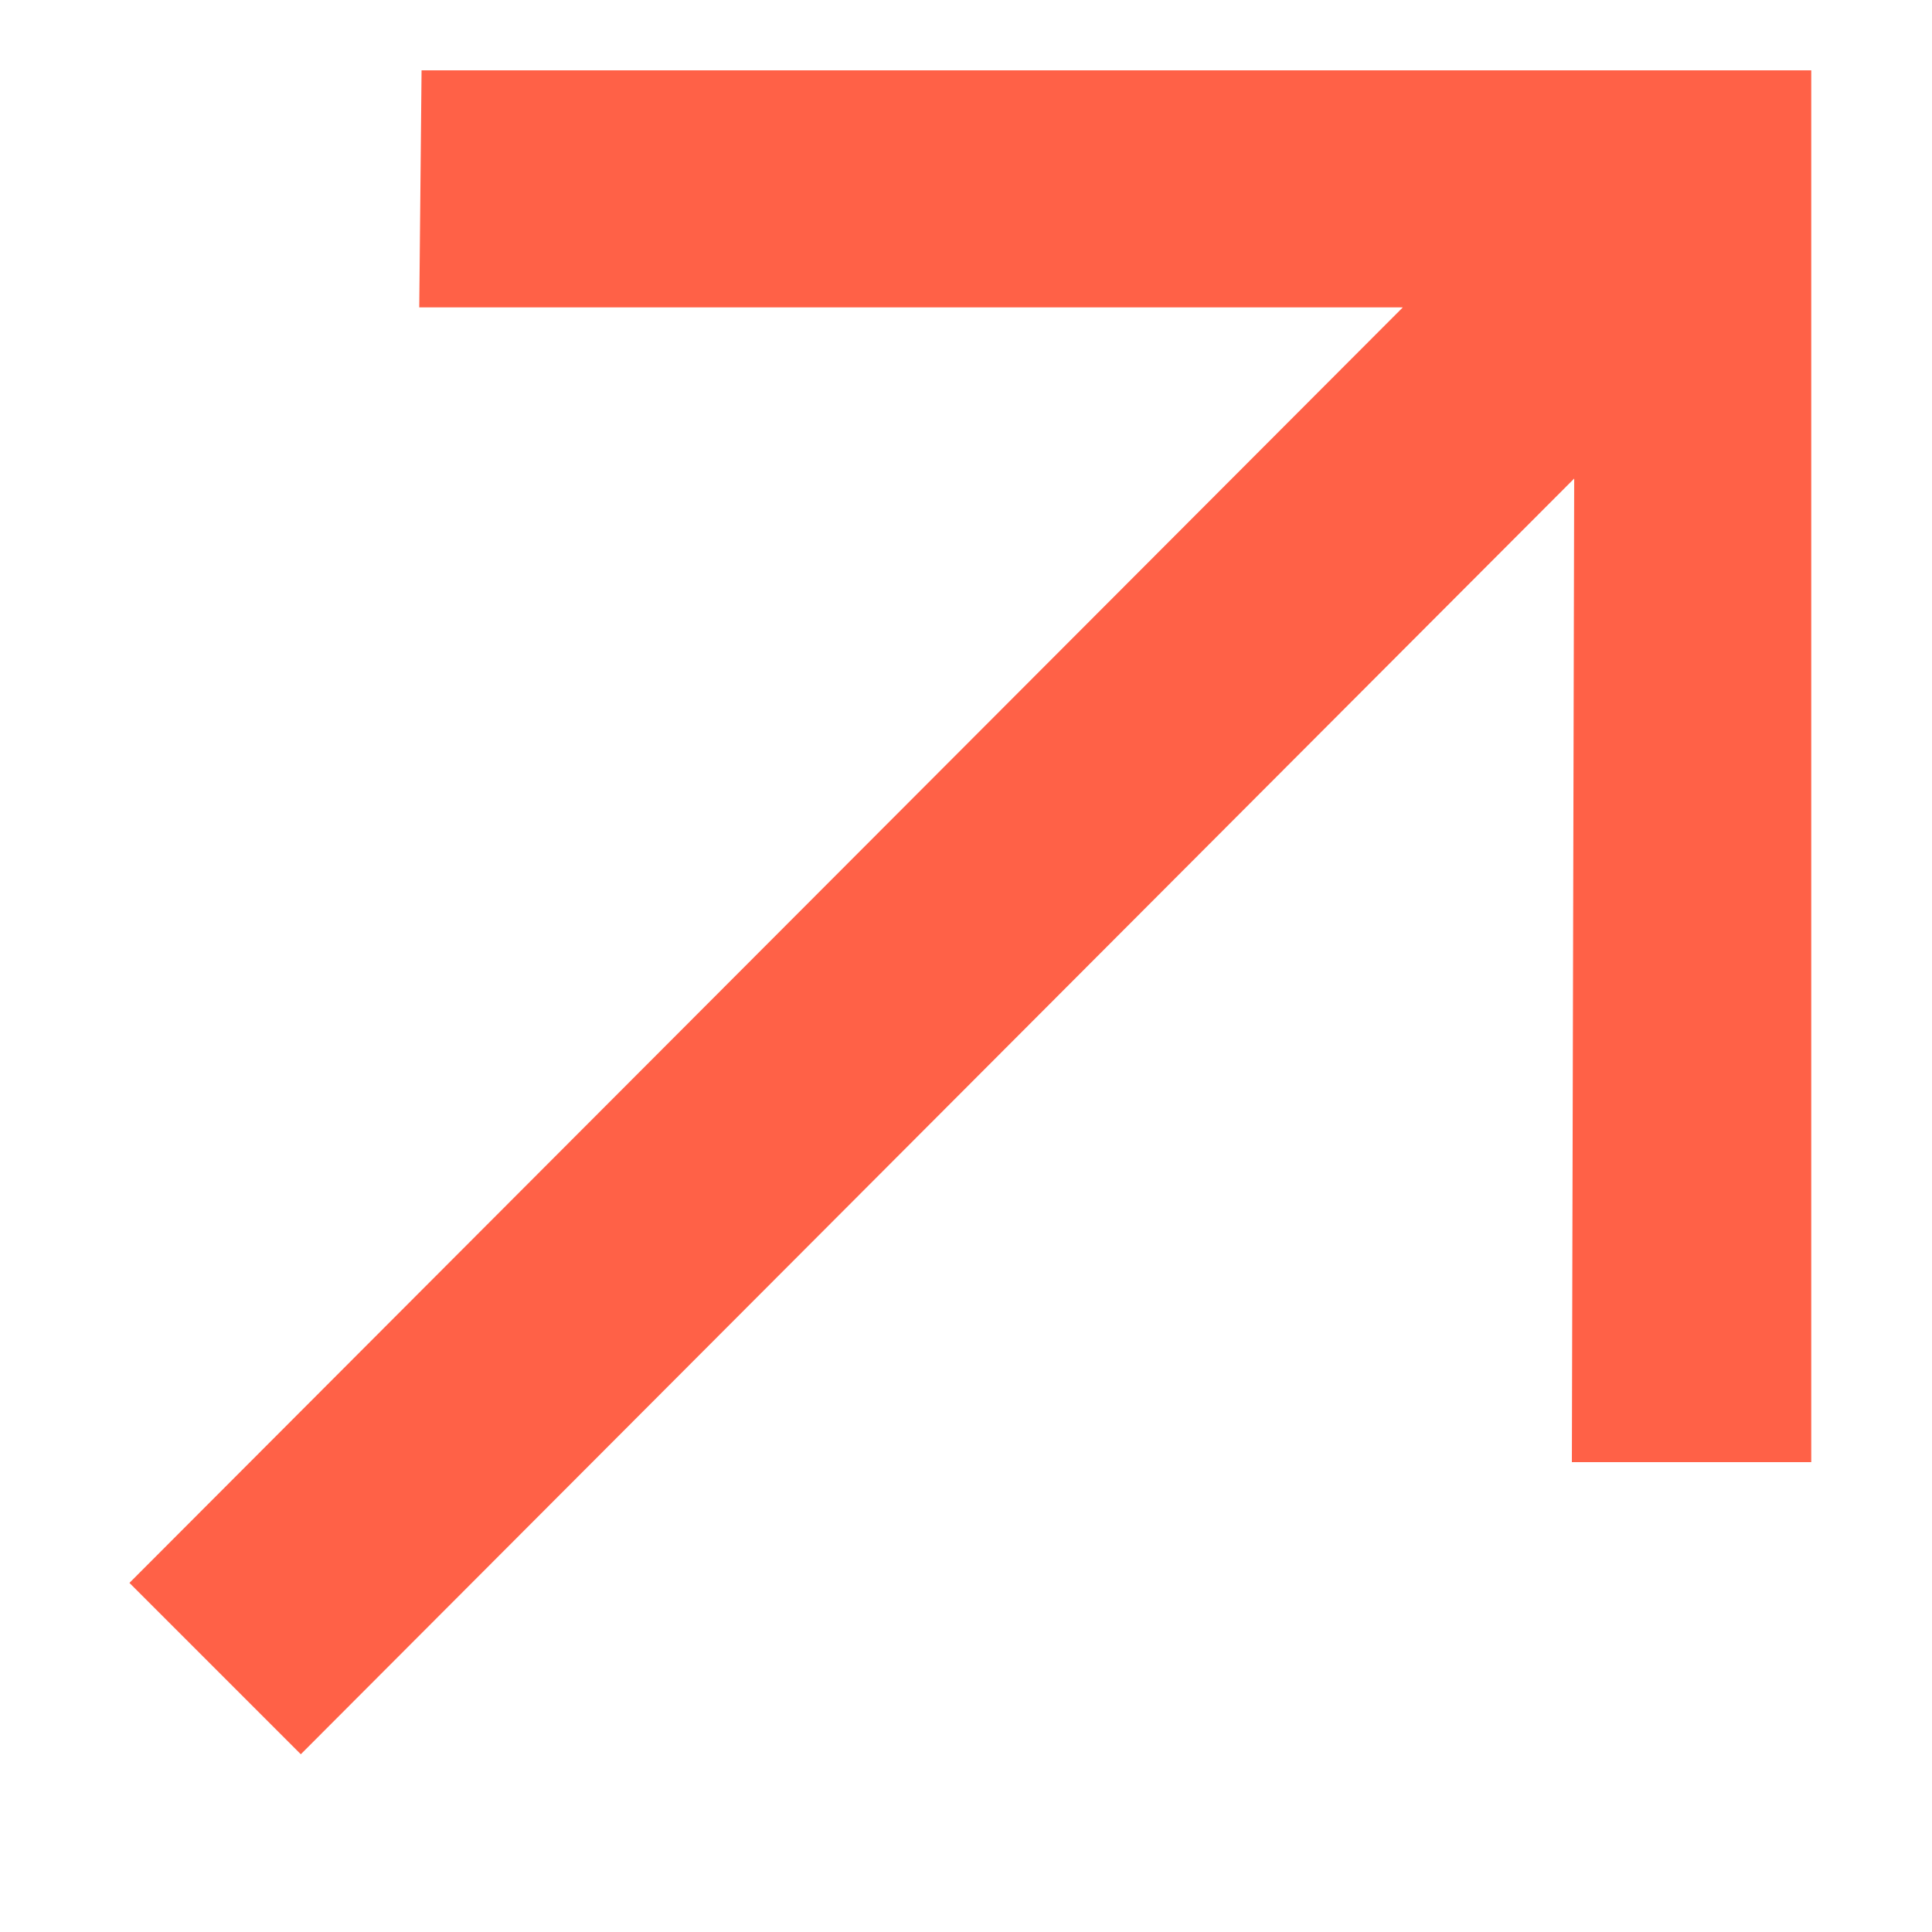 <svg width="12" height="12" viewBox="0 0 9 10" fill="none" xmlns="http://www.w3.org/2000/svg">
    <path
        d="M1.057 9.08L0.17 8.193L6.761 1.591H1.67L1.682 0.364H8.875V7.568H7.636L7.648 2.477L1.057 9.08Z"
        fill="#FF6147" />
</svg>